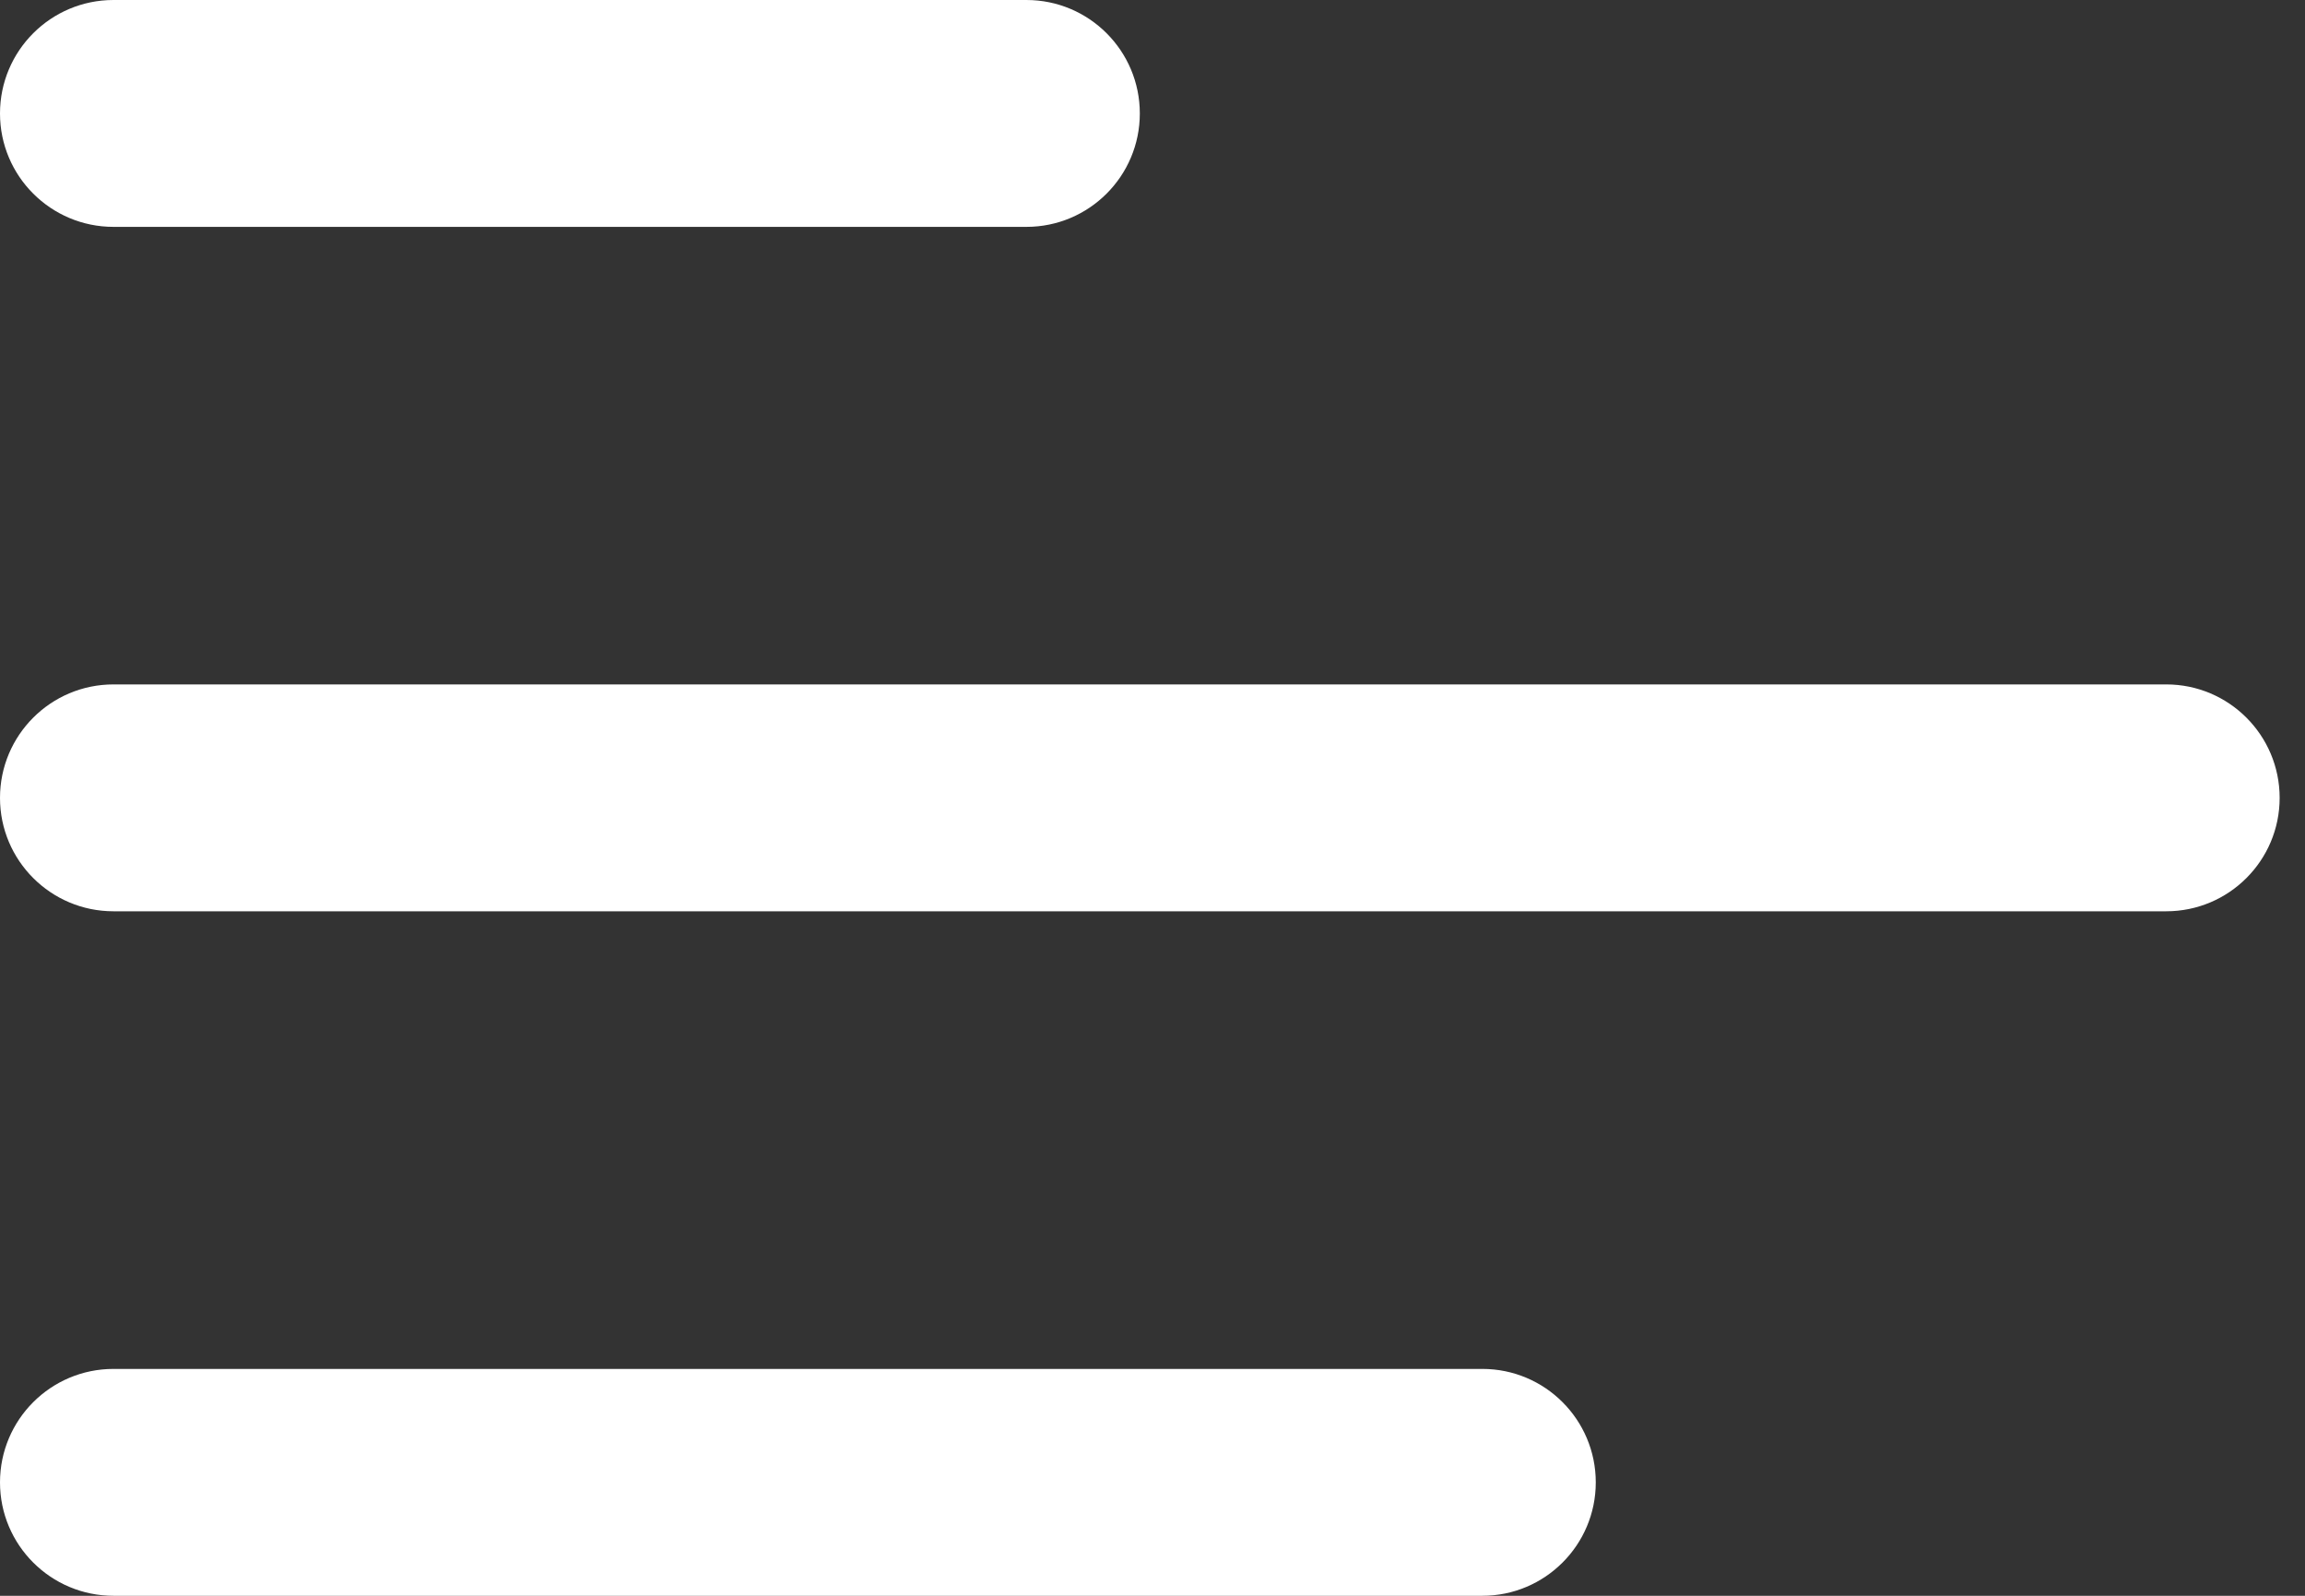 <svg width="26" height="18" viewBox="0 0 26 18" fill="none" xmlns="http://www.w3.org/2000/svg">
<rect x="0" y="0" width="26" height="18" fill="#333333" stroke="none"/>
<path d="M0 1.28C0 0.573 0.573 0 1.28 0H11.578C12.284 0 12.857 0.573 12.857 1.28C12.857 1.986 12.284 2.559 11.578 2.559H1.28C0.573 2.559 0 1.986 0 1.28Z" fill="white"/>
<path d="M0 9C0 8.293 0.573 7.72 1.28 7.72H24.435C25.141 7.72 25.714 8.293 25.714 9C25.714 9.706 25.141 10.279 24.435 10.279H1.28C0.573 10.279 0 9.706 0 9Z" fill="white"/>
<path d="M1.28 15.441C0.573 15.441 0 16.014 0 16.721C0 17.427 0.573 18 1.28 18H16.721C17.427 18 18 17.427 18 16.721C18 16.014 17.427 15.441 16.721 15.441H1.28Z" fill="white"/>
</svg>
